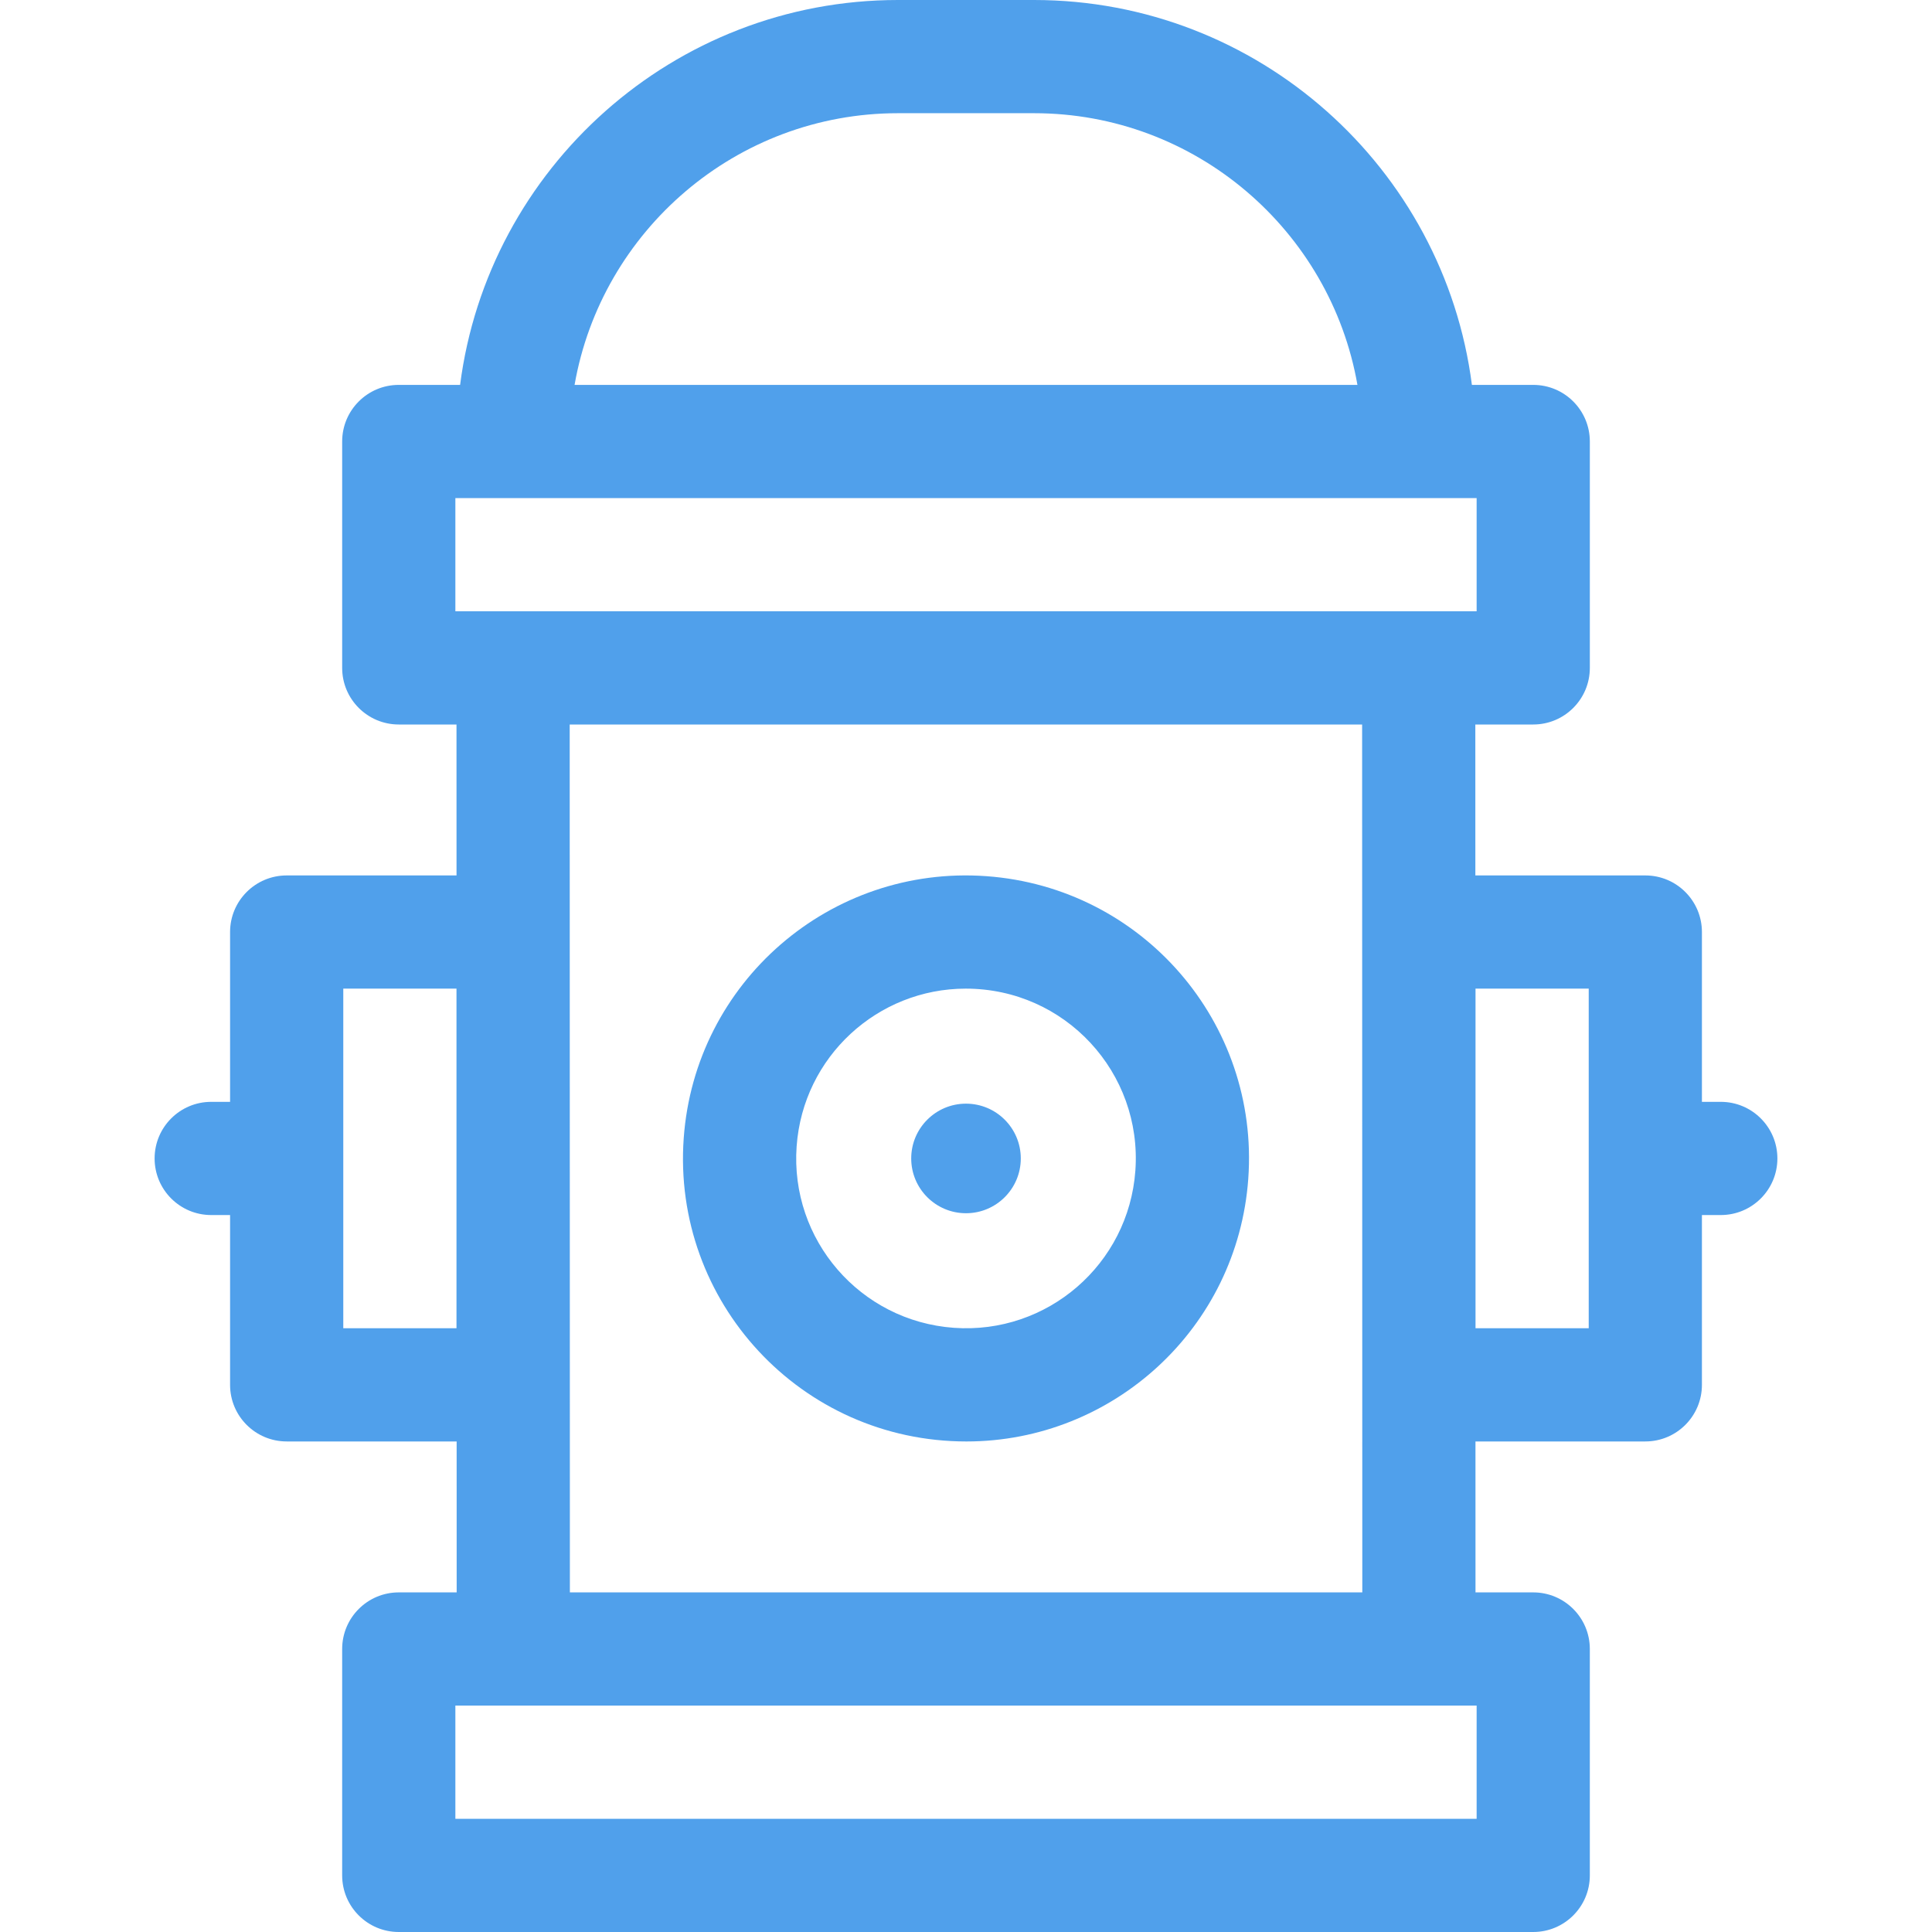 <svg id="Capa_1" enable-background="new 0 0 512 512" height="512" viewBox="0 0 512 512" width="512" xmlns="http://www.w3.org/2000/svg"><g><circle fill="#50a0eb" cx="256" cy="307" r="14.518"/><path fill="#50a0eb" d="m261.38 232.193c-41.343-2.974-77.213 28.077-80.187 69.427-3.115 43.313 31.056 80.384 74.921 80.384 38.854 0 71.843-30.005 74.692-69.624 2.974-41.346-28.077-77.213-69.426-80.187zm39.504 78.035c-1.787 24.849-23.353 43.446-48.111 41.656-24.807-1.784-43.441-23.301-41.656-48.111 1.709-23.76 21.492-41.775 44.814-41.775 26.361 0 46.819 22.283 44.953 48.23z"/><path fill="#50a0eb" d="m436.027 382c8.284 0 15-6.716 15-15v-45h5c8.284 0 15-6.716 15-15s-6.716-15-15-15h-5v-45c0-8.284-6.716-15-15-15h-45.042l-.008-40h15.346c8.284 0 15-6.716 15-15v-60c0-8.284-6.716-15-15-15h-16.254c-7.386-57.456-56.609-102-116.042-102h-36.054c-59.433 0-108.656 44.544-116.041 102h-16.254c-8.284 0-15 6.716-15 15v60c0 8.284 6.716 15 15 15h15.299l.008 40h-45.012c-8.284 0-15 6.716-15 15v45h-5c-8.284 0-15 6.716-15 15s6.716 15 15 15h5v45c0 8.284 6.716 15 15 15h45.042l.008 40h-15.346c-8.284 0-15 6.716-15 15v60c0 8.284 6.716 15 15 15h300.645c8.284 0 15-6.716 15-15v-60c0-8.284-6.716-15-15-15h-15.299l-.008-40zm-45-120h30v90h-30zm-270.054 90h-30v-90h30zm117-322h36.054c42.857 0 78.576 31.153 85.706 72h-207.466c7.13-40.847 42.849-72 85.706-72zm-117.295 102h270.645v30c-4.777 0-266.442 0-270.645 0zm270.644 350h-270.644v-30h270.645v30zm-240.298-60-.048-230h210l.048 230z"/></g></svg>